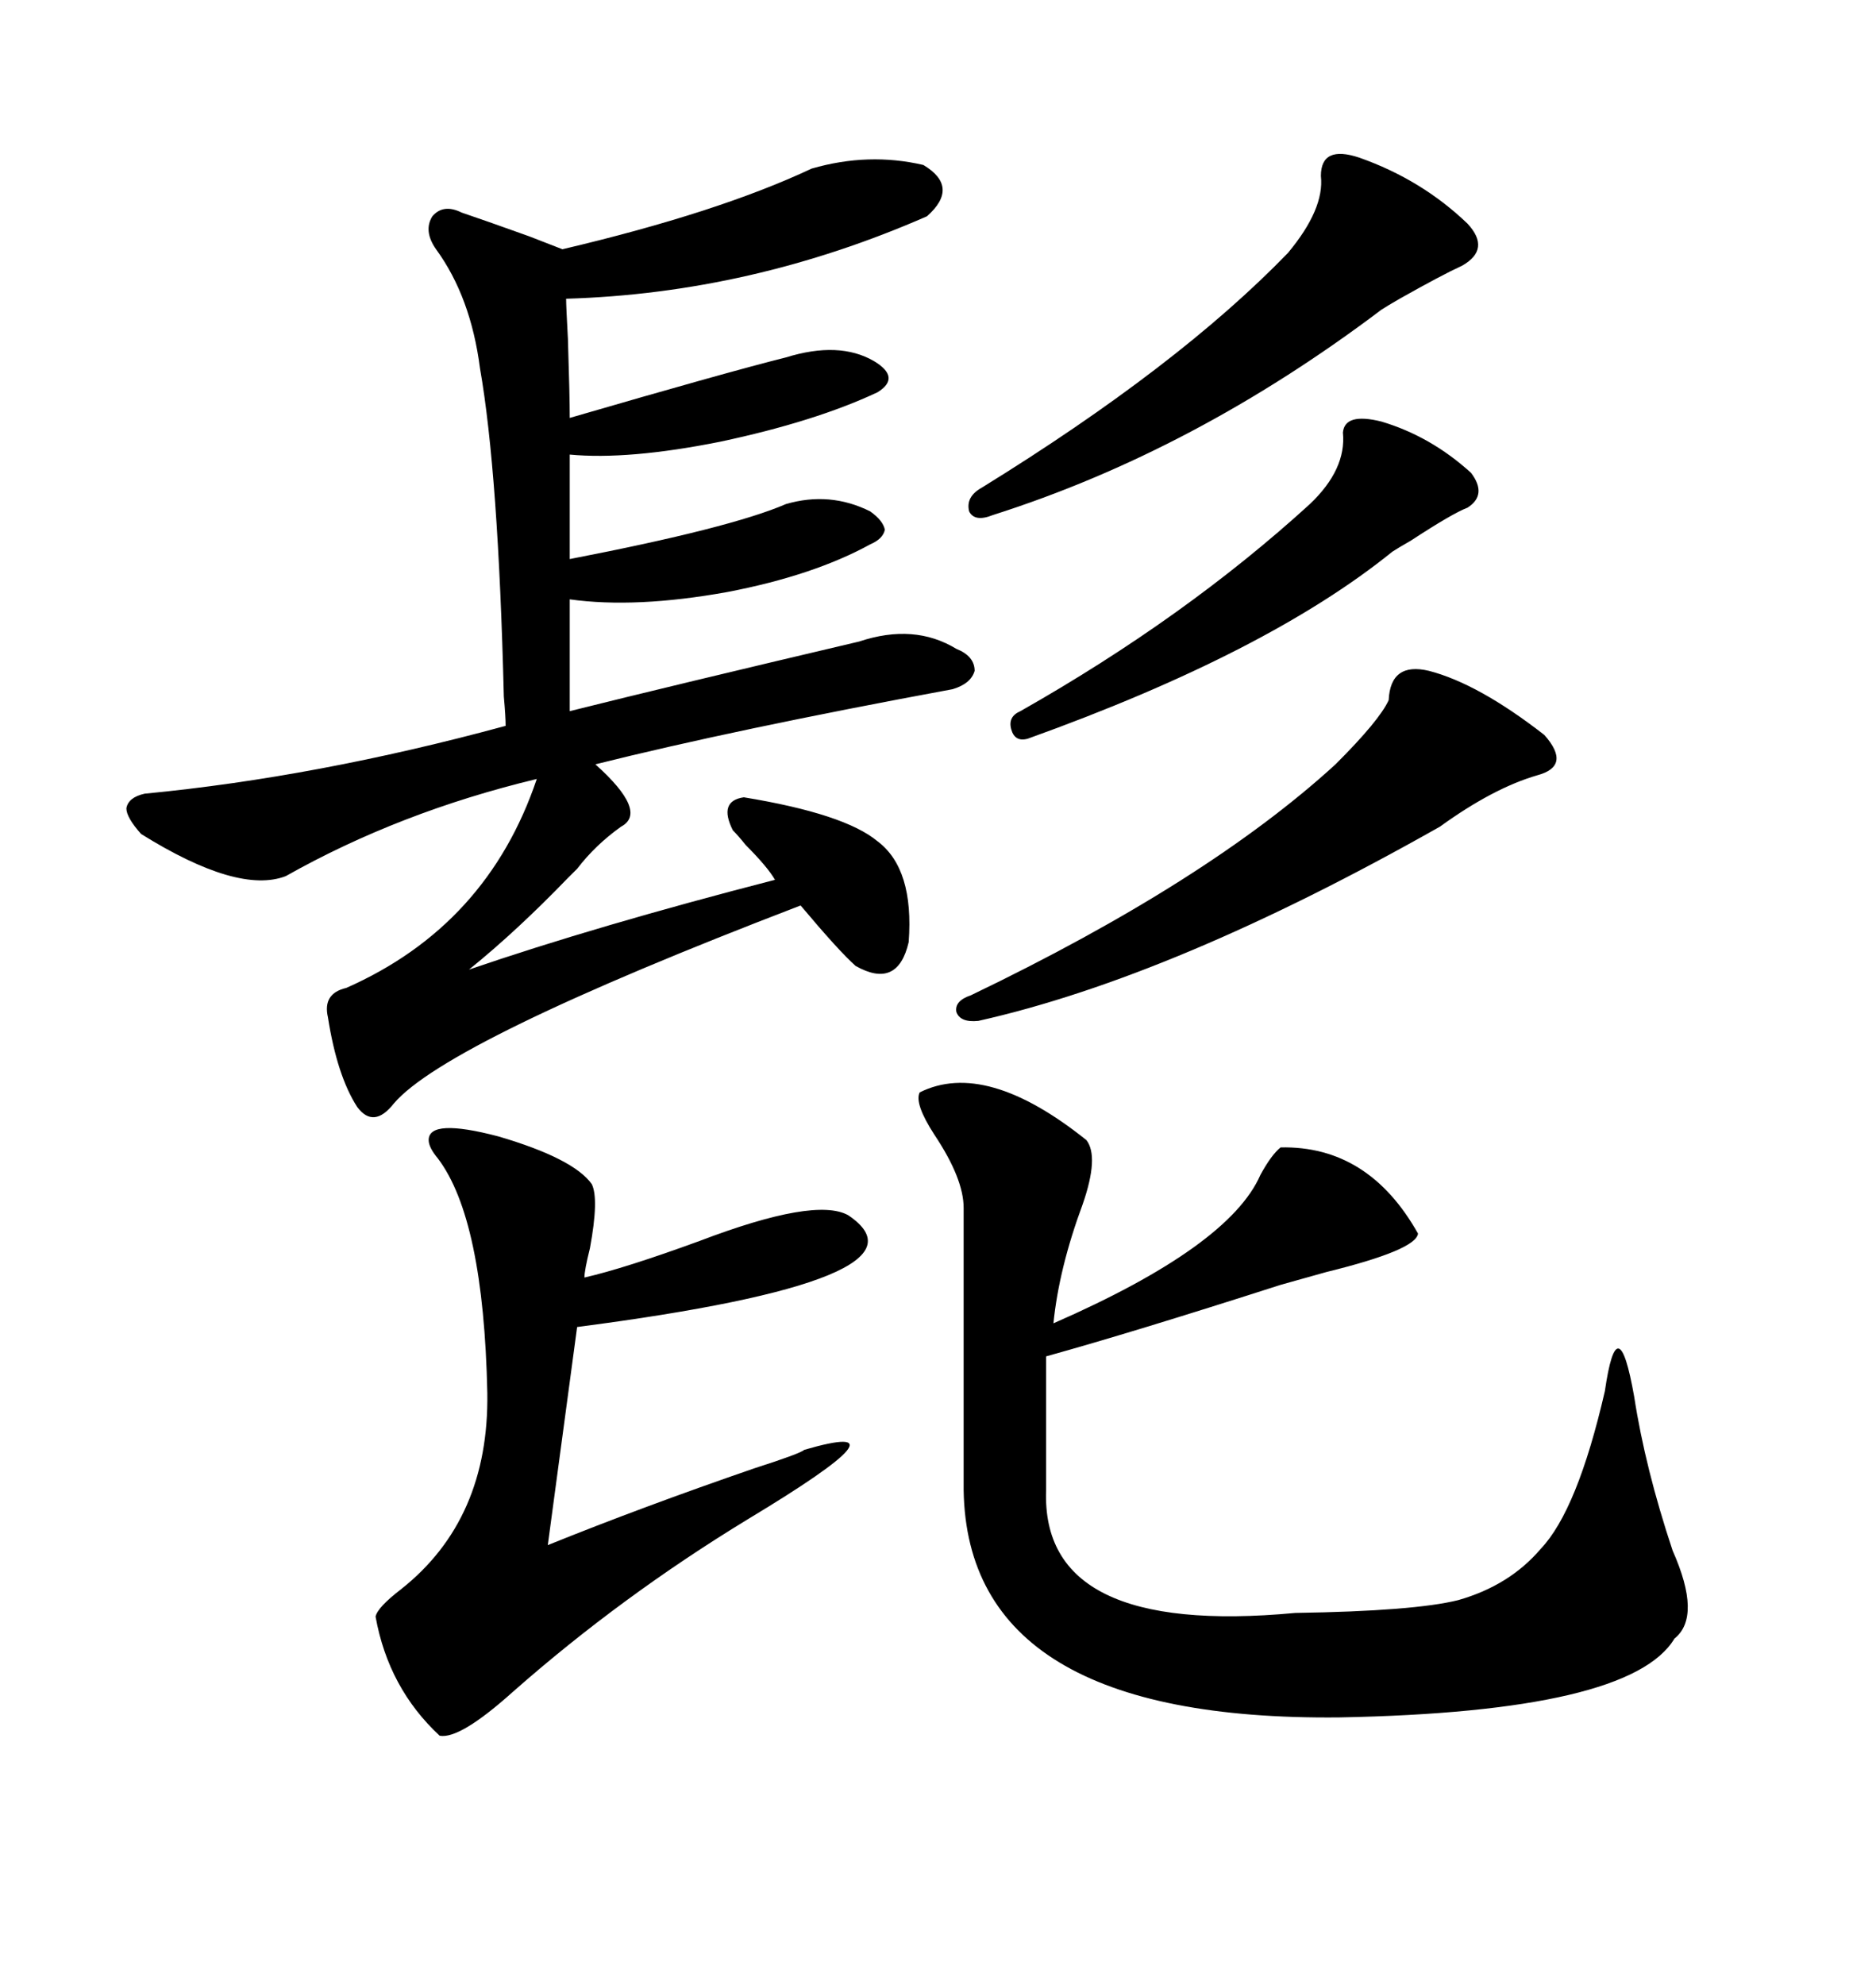 <svg xmlns="http://www.w3.org/2000/svg" xmlns:xlink="http://www.w3.org/1999/xlink" width="300" height="317.285"><path d="M129.79 26.95L129.79 26.95Q138.87 24.32 147.66 26.37L147.66 26.37Q153.52 29.88 148.24 34.57L148.24 34.57Q120.12 46.88 90.53 47.75L90.53 47.75Q90.53 48.93 90.82 54.20L90.82 54.20Q91.11 63.28 91.11 66.80L91.11 66.80Q116.31 59.47 125.68 57.13L125.68 57.13Q134.18 54.49 139.75 57.71L139.75 57.71Q144.14 60.35 140.33 62.70L140.33 62.70Q130.37 67.38 115.14 70.61L115.14 70.61Q100.49 73.54 91.11 72.66L91.11 72.66L91.11 89.36Q116.89 84.38 125.68 80.57L125.68 80.57Q132.71 78.52 139.16 81.74L139.16 81.74Q141.21 83.20 141.50 84.67L141.50 84.67Q141.21 86.13 139.16 87.01L139.16 87.01Q130.08 91.99 116.31 94.63L116.31 94.63Q101.66 97.27 91.11 95.80L91.11 95.80L91.11 113.67Q107.52 109.57 137.40 102.54L137.40 102.54Q146.19 99.61 152.93 103.71L152.93 103.71Q155.86 104.88 155.86 107.23L155.86 107.23Q155.27 109.28 152.34 110.16L152.34 110.16Q117.48 116.60 95.21 122.17L95.21 122.17Q103.71 129.79 99.32 132.13L99.32 132.13Q95.21 135.06 92.29 138.87L92.29 138.87Q91.70 139.45 90.82 140.33L90.82 140.33Q82.62 148.83 75 154.98L75 154.98Q95.51 147.95 123.93 140.63L123.93 140.63Q122.75 138.57 119.24 135.06L119.24 135.06Q118.07 133.59 117.19 132.71L117.19 132.71Q114.84 128.03 118.95 127.44L118.95 127.44Q135.06 130.08 140.33 134.47L140.33 134.47Q146.19 138.87 145.31 150.59L145.31 150.59Q143.55 158.20 136.82 154.39L136.82 154.39Q134.18 152.05 128.03 144.73L128.03 144.73Q71.48 166.41 62.99 176.37L62.99 176.37Q59.77 180.47 57.13 176.95L57.13 176.95Q53.91 171.97 52.44 162.60L52.44 162.60Q51.56 158.79 55.37 157.91L55.37 157.91Q77.93 147.95 85.84 124.51L85.84 124.51Q63.87 129.79 45.70 140.04L45.70 140.04Q38.09 142.97 22.56 133.30L22.56 133.30Q20.21 130.66 20.21 129.20L20.21 129.20Q20.51 127.44 23.14 126.86L23.14 126.86Q50.68 124.22 80.86 116.02L80.86 116.02Q80.86 114.55 80.57 111.33L80.57 111.33Q79.69 75.59 76.76 58.89L76.76 58.89Q75.29 47.46 69.73 39.84L69.73 39.84Q67.68 36.91 69.14 34.57L69.14 34.57Q70.90 32.52 73.83 33.98L73.83 33.98Q77.34 35.16 84.67 37.79L84.67 37.79Q88.48 39.26 89.94 39.84L89.94 39.84Q114.84 33.98 129.79 26.95ZM147.07 174.61L147.07 174.61Q157.62 169.34 173.73 182.23L173.73 182.23Q175.78 184.86 173.14 192.48L173.14 192.48Q169.34 202.73 168.46 211.52L168.46 211.52Q196.58 199.22 201.56 187.79L201.56 187.79Q203.32 184.57 204.79 183.40L204.79 183.40Q218.85 183.11 226.76 197.17L226.76 197.17Q226.46 199.80 212.11 203.32L212.11 203.32Q206.84 204.79 204.79 205.37L204.79 205.37Q181.05 212.99 167.29 216.80L167.29 216.80L167.29 238.18Q166.41 261.62 207.13 257.81L207.13 257.81Q226.17 257.52 233.20 255.76L233.20 255.76Q241.41 253.42 246.39 247.56L246.39 247.56Q252.25 241.41 256.64 222.36L256.64 222.36Q258.69 208.30 261.33 223.24L261.33 223.24Q263.09 234.67 267.48 247.85L267.48 247.85Q272.17 258.40 267.77 261.91L267.77 261.91Q260.74 273.63 214.16 274.51L214.16 274.51Q154.69 275.10 154.10 238.18L154.10 238.18L154.10 193.07Q154.10 188.38 149.41 181.35L149.41 181.35Q146.19 176.37 147.07 174.61ZM94.63 189.26L94.63 189.26Q95.80 191.60 94.34 199.51L94.34 199.51Q93.46 203.03 93.46 204.20L93.46 204.20Q99.90 202.73 111.91 198.34L111.91 198.34Q130.37 191.31 135.64 194.24L135.64 194.24Q150.88 204.49 92.29 212.11L92.29 212.11L87.60 246.97Q102.83 240.82 120.70 234.67L120.70 234.67Q128.03 232.32 128.61 231.74L128.61 231.74Q146.78 226.46 119.53 242.87L119.53 242.87Q99.32 255.18 82.03 270.41L82.03 270.41Q73.54 278.03 70.31 277.44L70.31 277.44Q62.11 269.82 60.06 258.40L60.06 258.40Q60.35 256.93 64.16 254.00L64.16 254.00Q78.22 242.87 77.93 222.66L77.93 222.66Q77.34 194.82 70.02 185.16L70.02 185.16Q68.55 183.40 68.55 182.23L68.55 182.23Q68.55 178.71 79.69 181.64L79.69 181.64Q91.70 185.16 94.63 189.26ZM228.52 107.23L228.52 107.23Q236.43 109.28 246.97 117.48L246.97 117.48Q251.37 122.46 245.80 123.93L245.80 123.93Q238.77 125.98 230.27 132.13L230.27 132.13Q187.79 156.15 156.45 163.18L156.45 163.18Q153.52 163.48 152.93 161.72L152.93 161.72Q152.64 159.96 155.27 159.08L155.27 159.08Q193.07 140.92 213.57 122.17L213.57 122.17Q220.61 115.14 222.07 111.91L222.07 111.91Q222.36 105.76 228.52 107.23ZM217.38 25.20L217.38 25.20Q227.34 28.71 234.67 35.74L234.67 35.74Q238.48 39.84 233.79 42.48L233.79 42.48Q230.57 43.95 223.83 47.75L223.83 47.75Q221.78 48.93 220.90 49.51L220.90 49.51Q191.02 72.07 158.79 82.32L158.79 82.32Q155.86 83.50 154.98 81.74L154.98 81.74Q154.39 79.39 157.03 77.93L157.03 77.93Q188.38 58.59 205.96 40.43L205.96 40.43Q211.82 33.40 211.23 28.13L211.23 28.13Q211.23 23.14 217.38 25.20ZM220.90 67.38L220.90 67.38Q228.81 69.73 235.25 75.59L235.25 75.59Q237.89 79.10 234.67 81.15L234.67 81.15Q232.32 82.03 225.59 86.43L225.59 86.43Q223.54 87.60 222.66 88.18L222.66 88.18Q202.73 104.30 164.36 118.07L164.36 118.07Q162.30 118.65 161.72 116.60L161.72 116.60Q161.13 114.55 163.18 113.67L163.18 113.67Q189.55 98.73 209.47 80.57L209.47 80.57Q215.33 75 214.75 69.14L214.75 69.14Q215.04 65.92 220.90 67.38Z"/></svg>